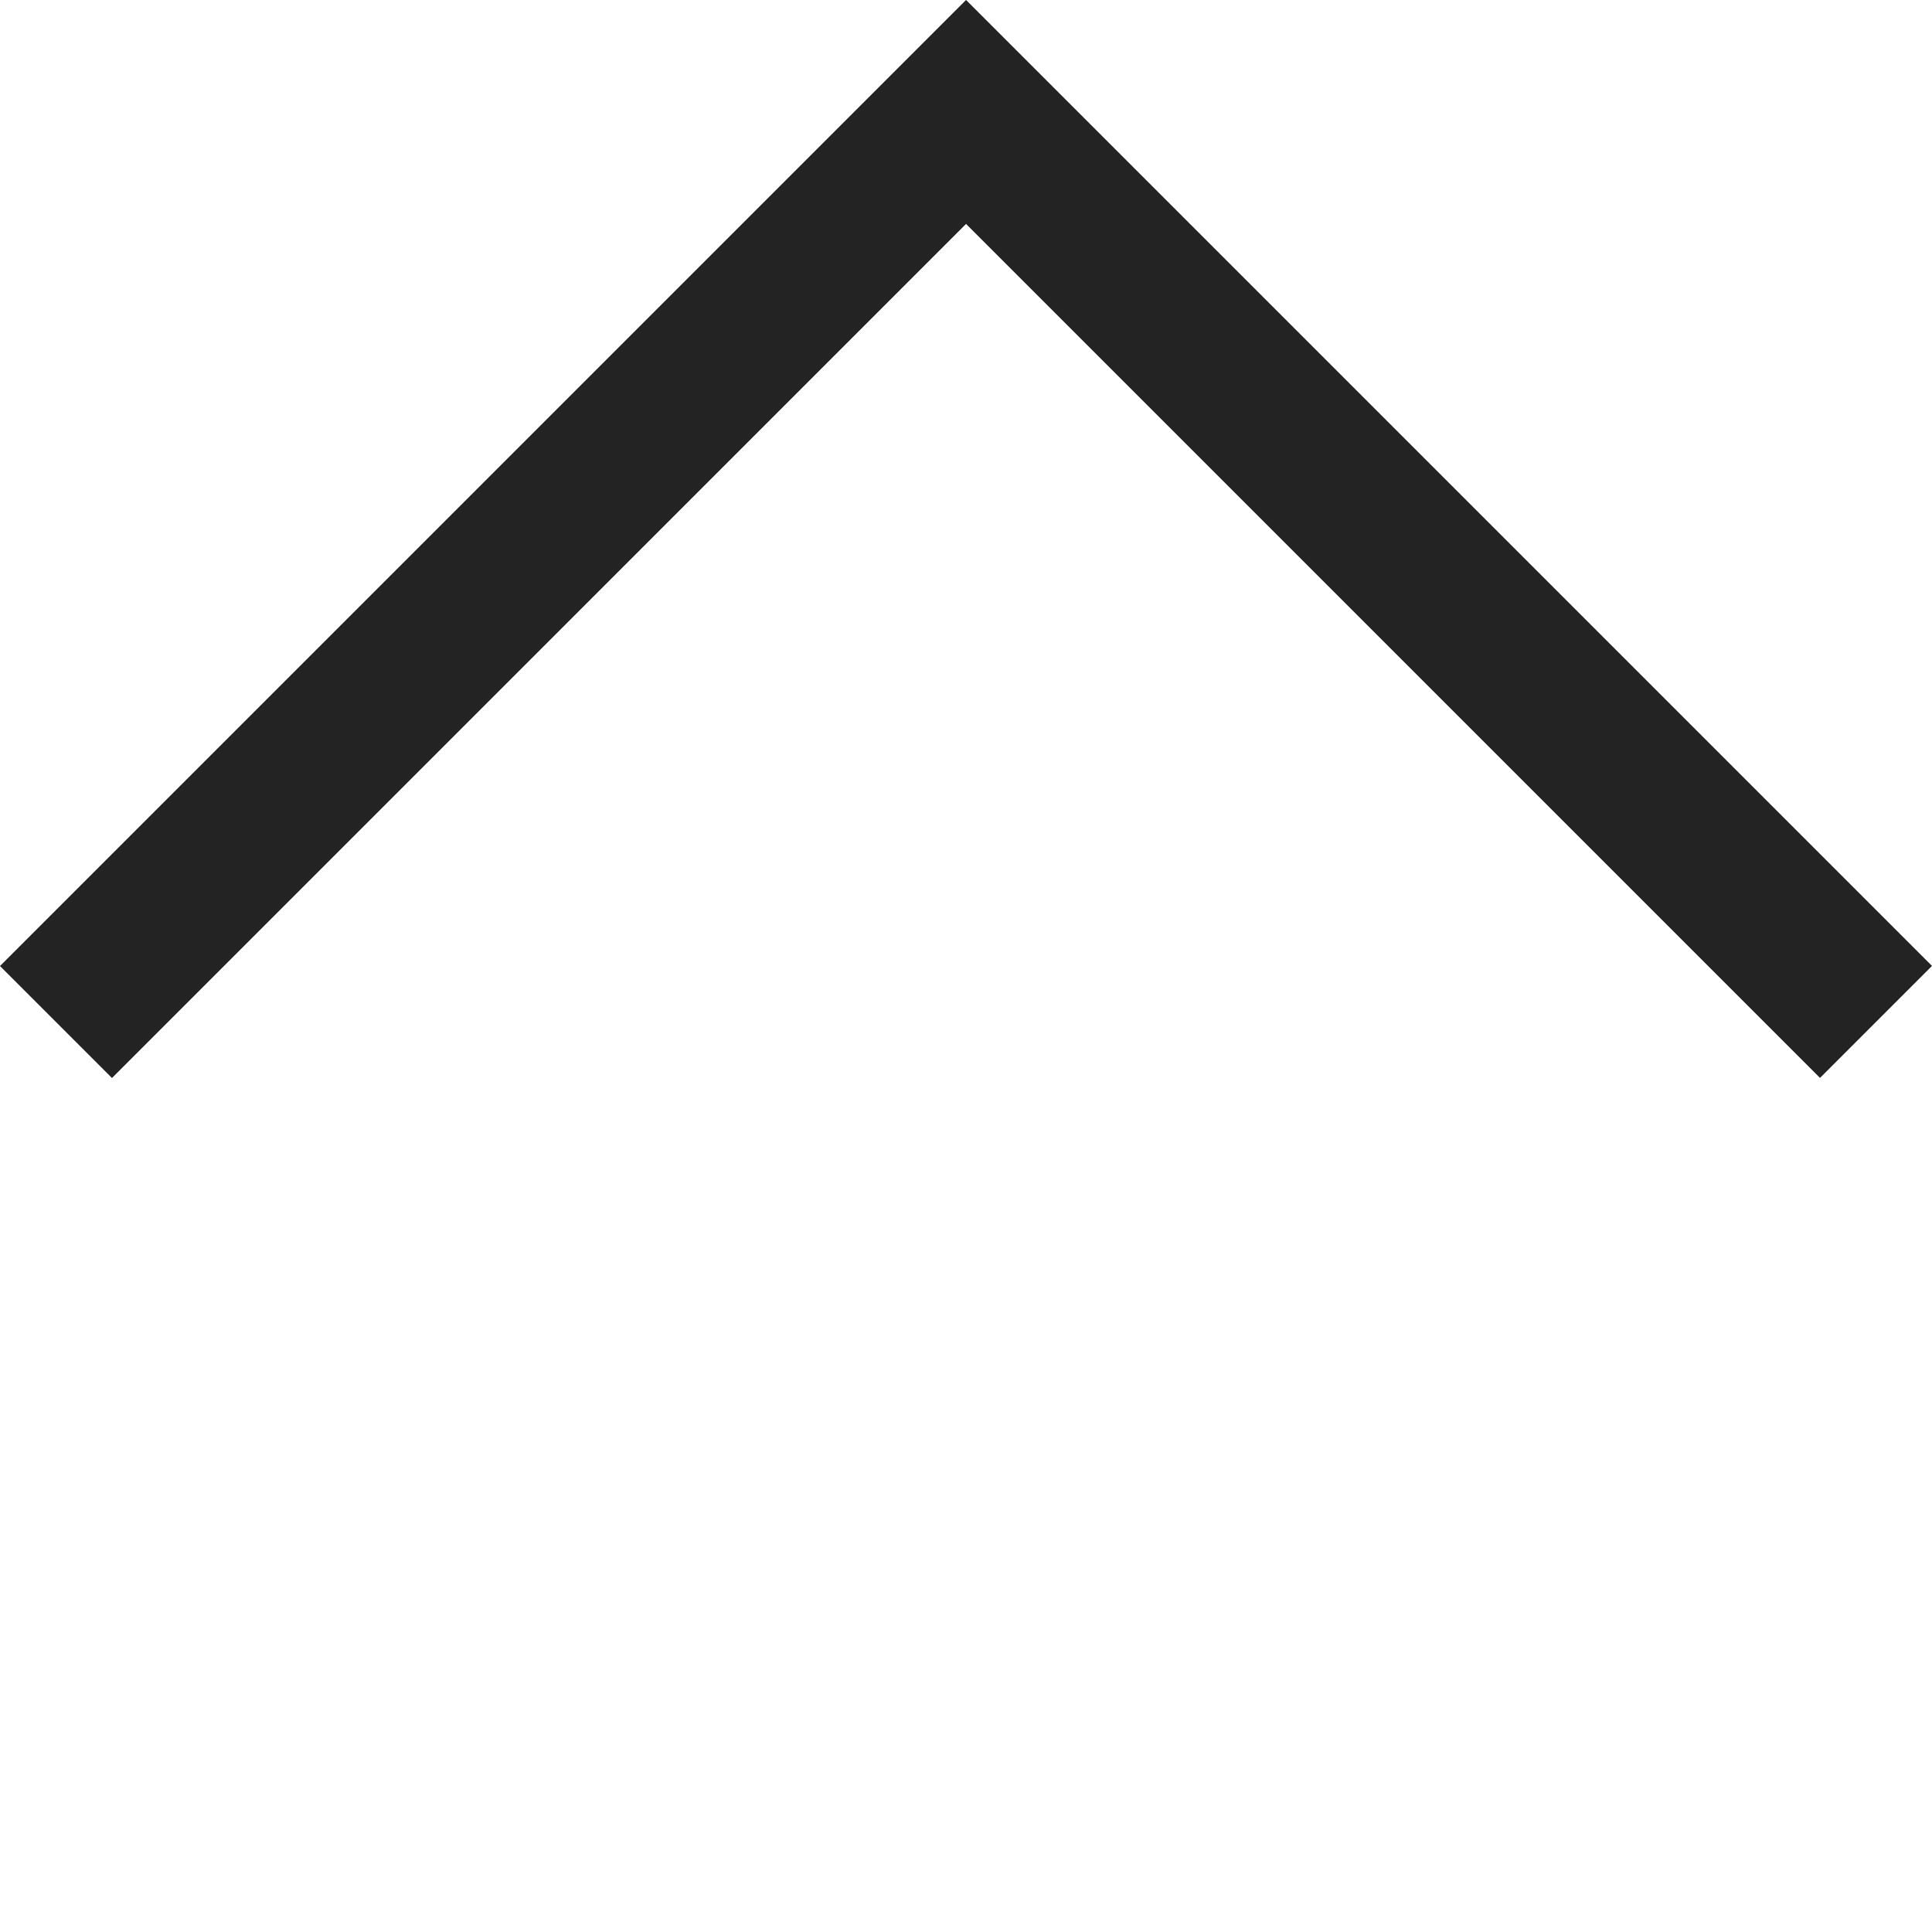 <svg xmlns="http://www.w3.org/2000/svg" width="24.401" height="24.4" viewBox="0 0 24.401 24.4">
  <path id="패스_432" data-name="패스 432" d="M0,0H16.255V16.253" transform="translate(0.707 12.908) rotate(-45)" fill="none" stroke="#232323" stroke-width="2"/>
</svg>
